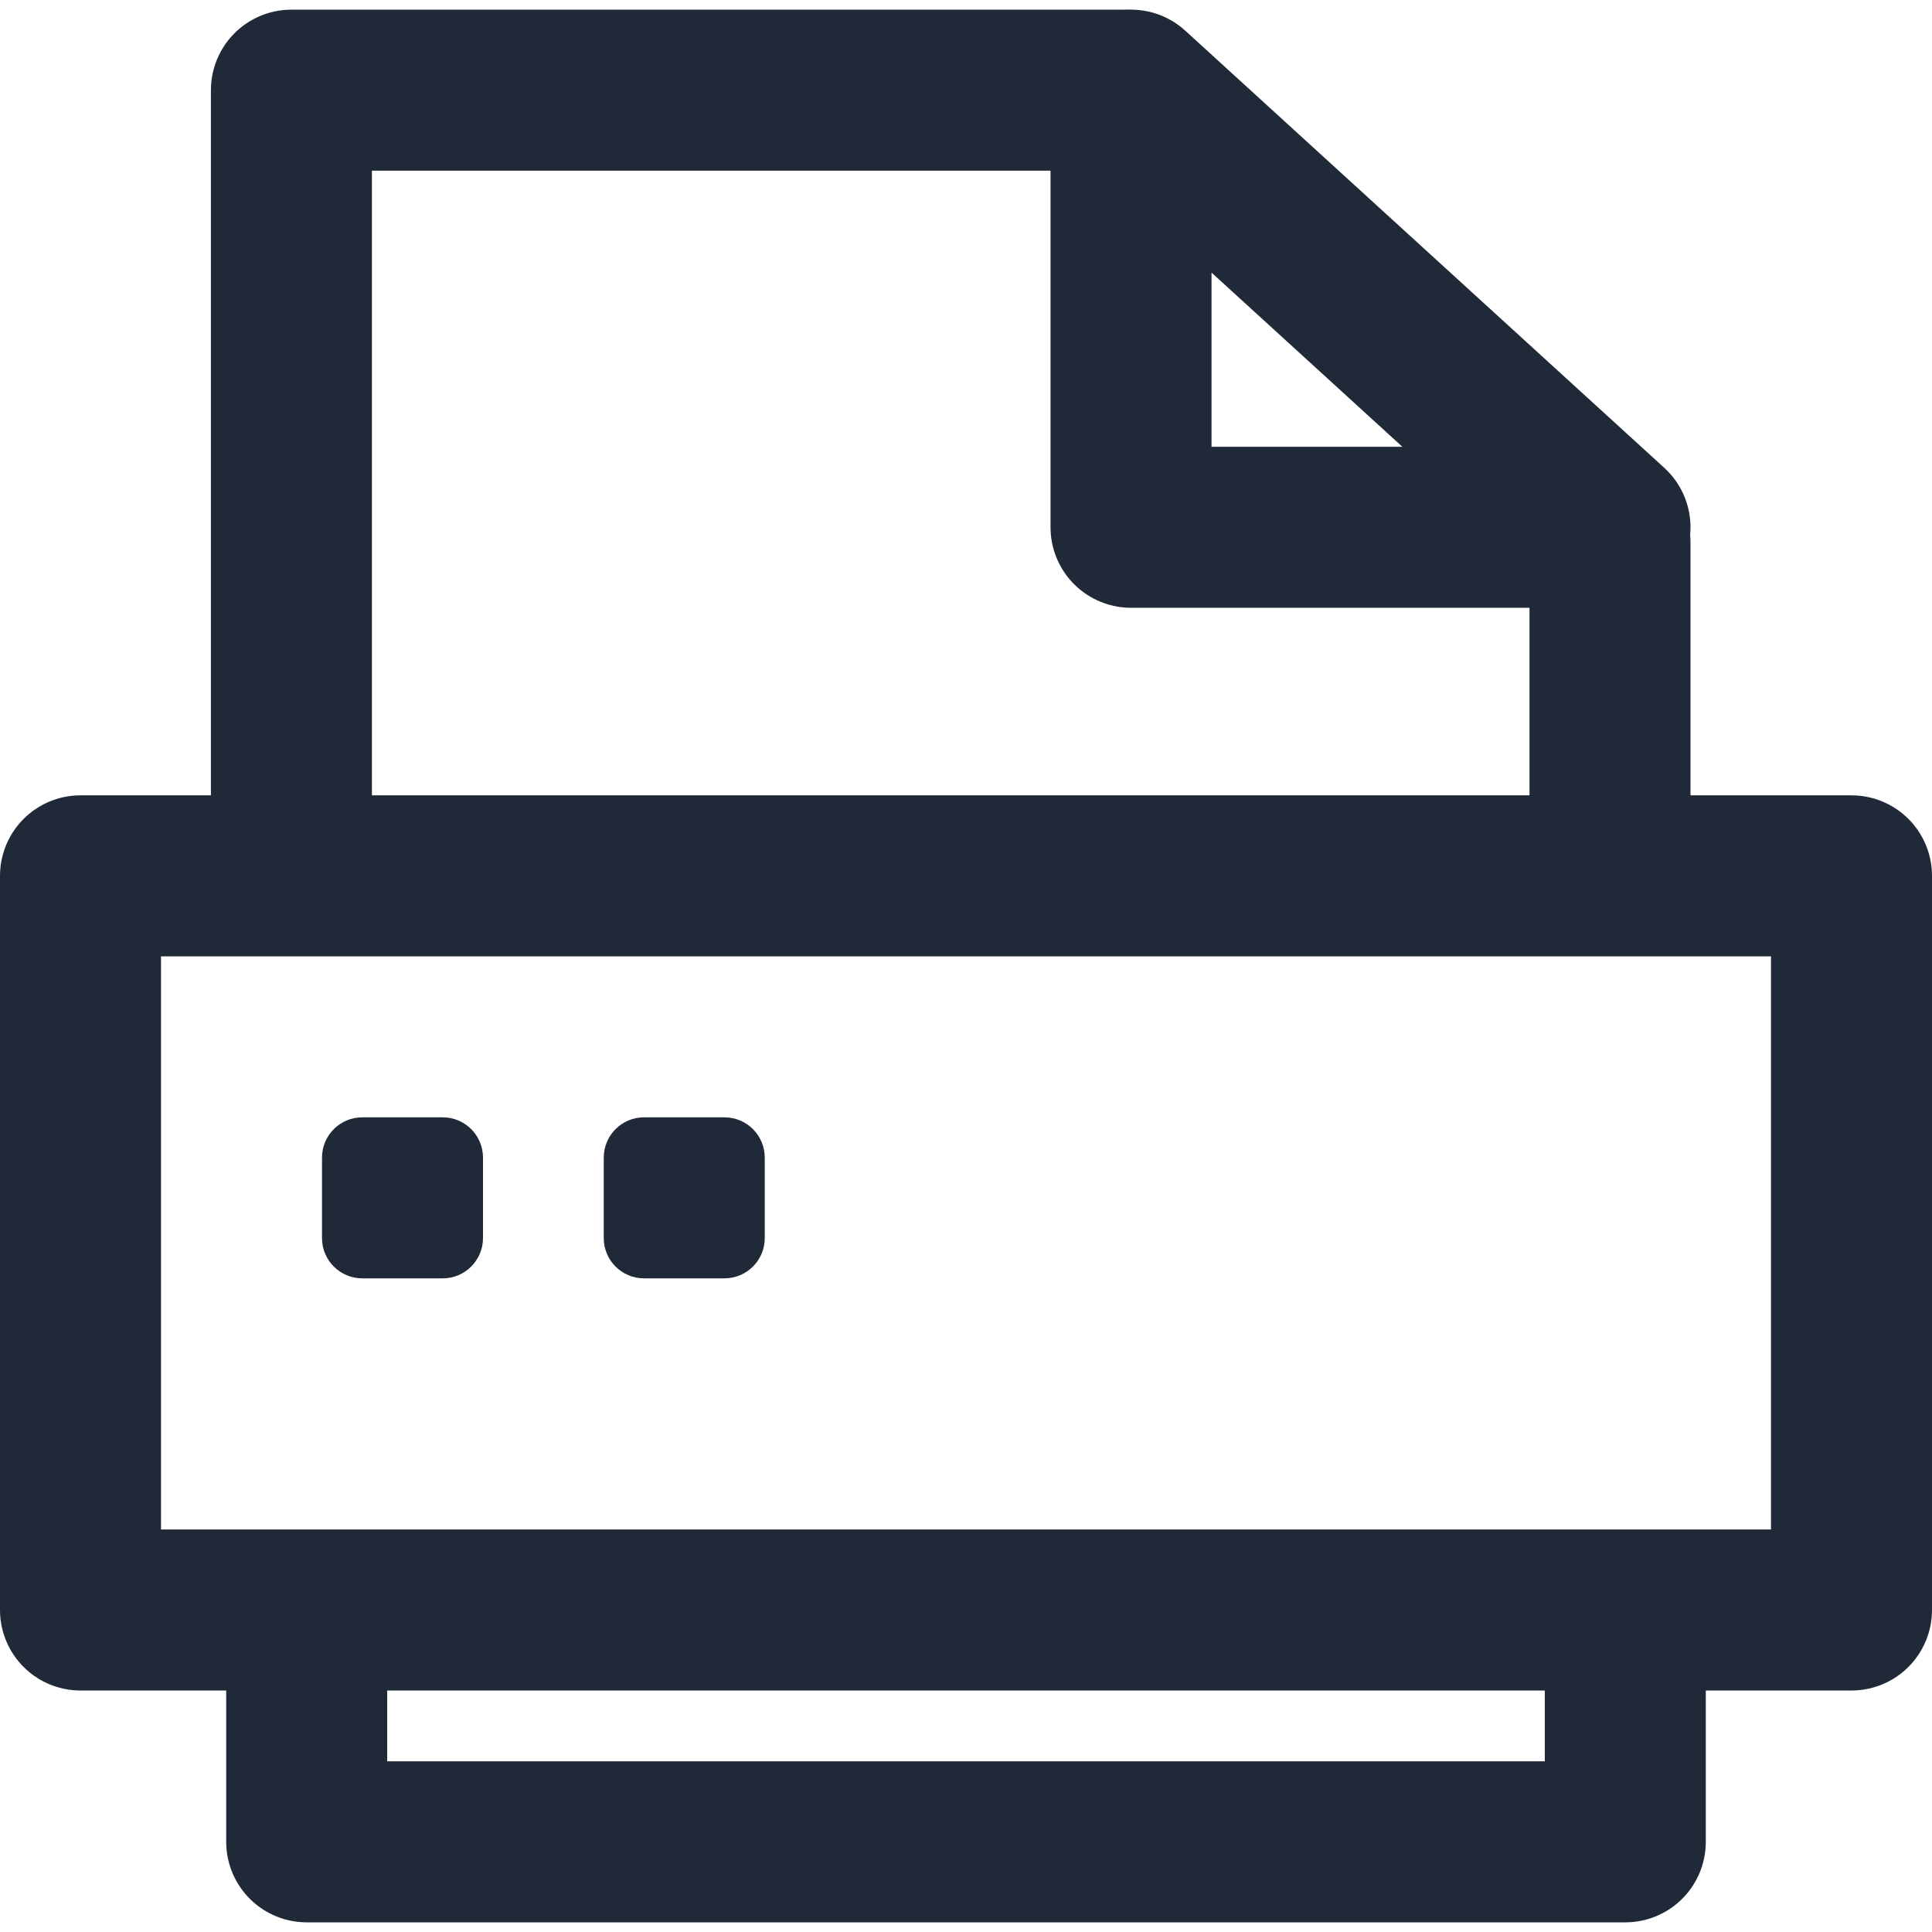 <svg width="12" height="12" viewBox="0 0 12 12" fill="none" xmlns="http://www.w3.org/2000/svg">
<path d="M7.025 0.56V3.275H10L7.025 0.56Z" stroke="#1F2937" stroke-linecap="round" stroke-linejoin="round"/>
<path d="M10 3.37V4.94" stroke="#1F2937" stroke-linecap="round" stroke-linejoin="round"/>
<path d="M1.81 4.94V0.56H6.985" stroke="#1F2937" stroke-linecap="round" stroke-linejoin="round"/>
<path d="M11.5 5.44H0.5V10H11.5V5.44Z" stroke="#1F2937" stroke-linecap="round" stroke-linejoin="round"/>
<path d="M2.75 6.94H2.25C2.112 6.94 2 7.052 2 7.19V7.69C2 7.828 2.112 7.94 2.25 7.94H2.75C2.888 7.94 3 7.828 3 7.69V7.19C3 7.052 2.888 6.94 2.75 6.94Z" fill="#1F2937"/>
<path d="M4.5 6.94H4C3.862 6.94 3.75 7.052 3.75 7.19V7.69C3.75 7.828 3.862 7.94 4 7.94H4.5C4.638 7.94 4.75 7.828 4.75 7.69V7.19C4.75 7.052 4.638 6.94 4.5 6.94Z" fill="#1F2937"/>
<path d="M10.095 10.44V11.44H1.905V10.44" stroke="#1F2937" stroke-linecap="round" stroke-linejoin="round"/>
</svg>
